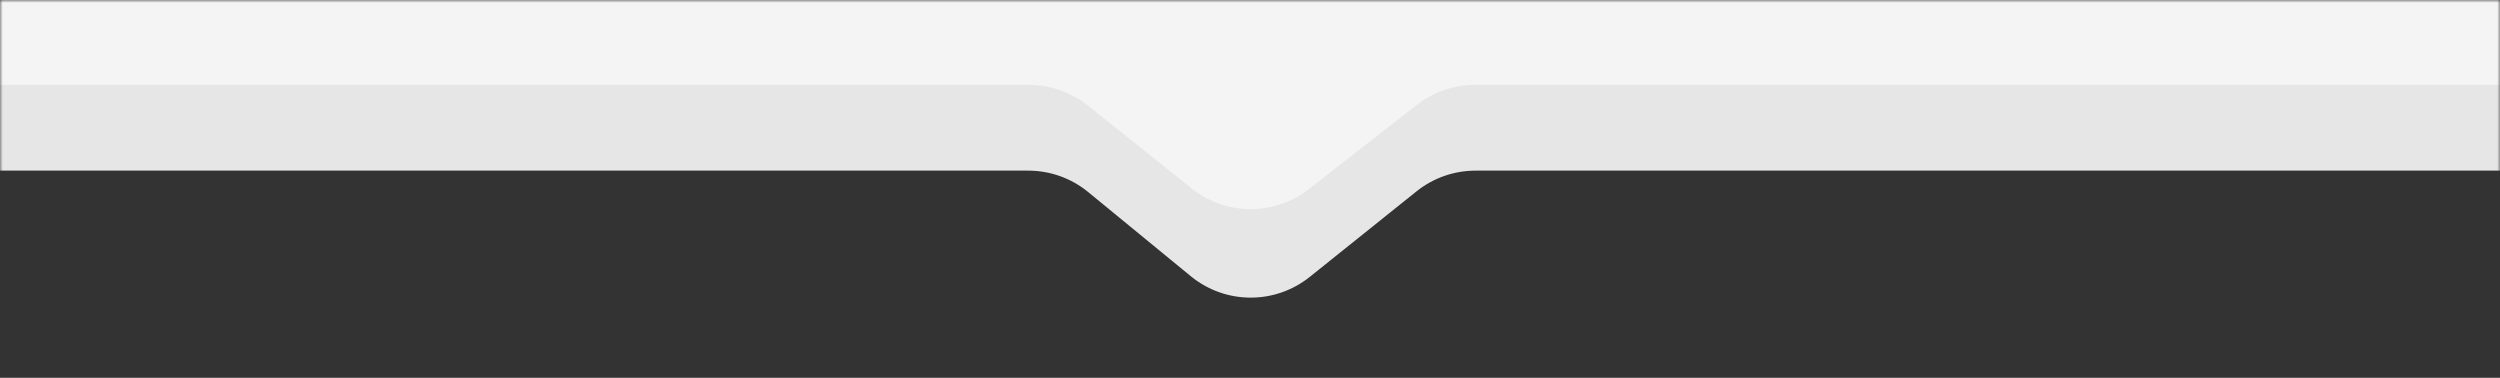 <svg xmlns="http://www.w3.org/2000/svg" width="450" height="68" viewBox="0 0 450 68" fill="none"><rect x="0" y="0" width="450" height="68" fill="#333333" stroke="none"/><mask id="mask0_847_2" style="mask-type:alpha" maskUnits="userSpaceOnUse" x="0" y="0" width="450" height="69"><rect width="450" height="68" transform="matrix(-1 -8.74228e-08 -8.74228e-08 1 450 0)" fill="#D9D9D9"></rect></mask><g mask="url(#mask0_847_2)"><path d="M989.175 13.696L-539.175 13.696L-539.175 30.714L185.09 30.714C189.021 30.714 192.831 32.077 195.87 34.569L214.345 49.719C220.556 54.813 229.485 54.864 235.754 49.841L254.967 34.447C257.983 32.031 261.733 30.714 265.597 30.714L989.175 30.714L989.175 13.696Z" fill="#E6E6E6"></path><path d="M989.175 -0.609L-539.175 -0.609L-539.175 15.285L185.214 15.285C189.069 15.285 192.81 16.596 195.823 19.002L214.513 33.93C220.662 38.841 229.377 38.891 235.581 34.05L255.016 18.883C258.004 16.552 261.685 15.285 265.475 15.285L989.175 15.286L989.175 -0.609Z" fill="#F4F4F5"></path></g></svg>